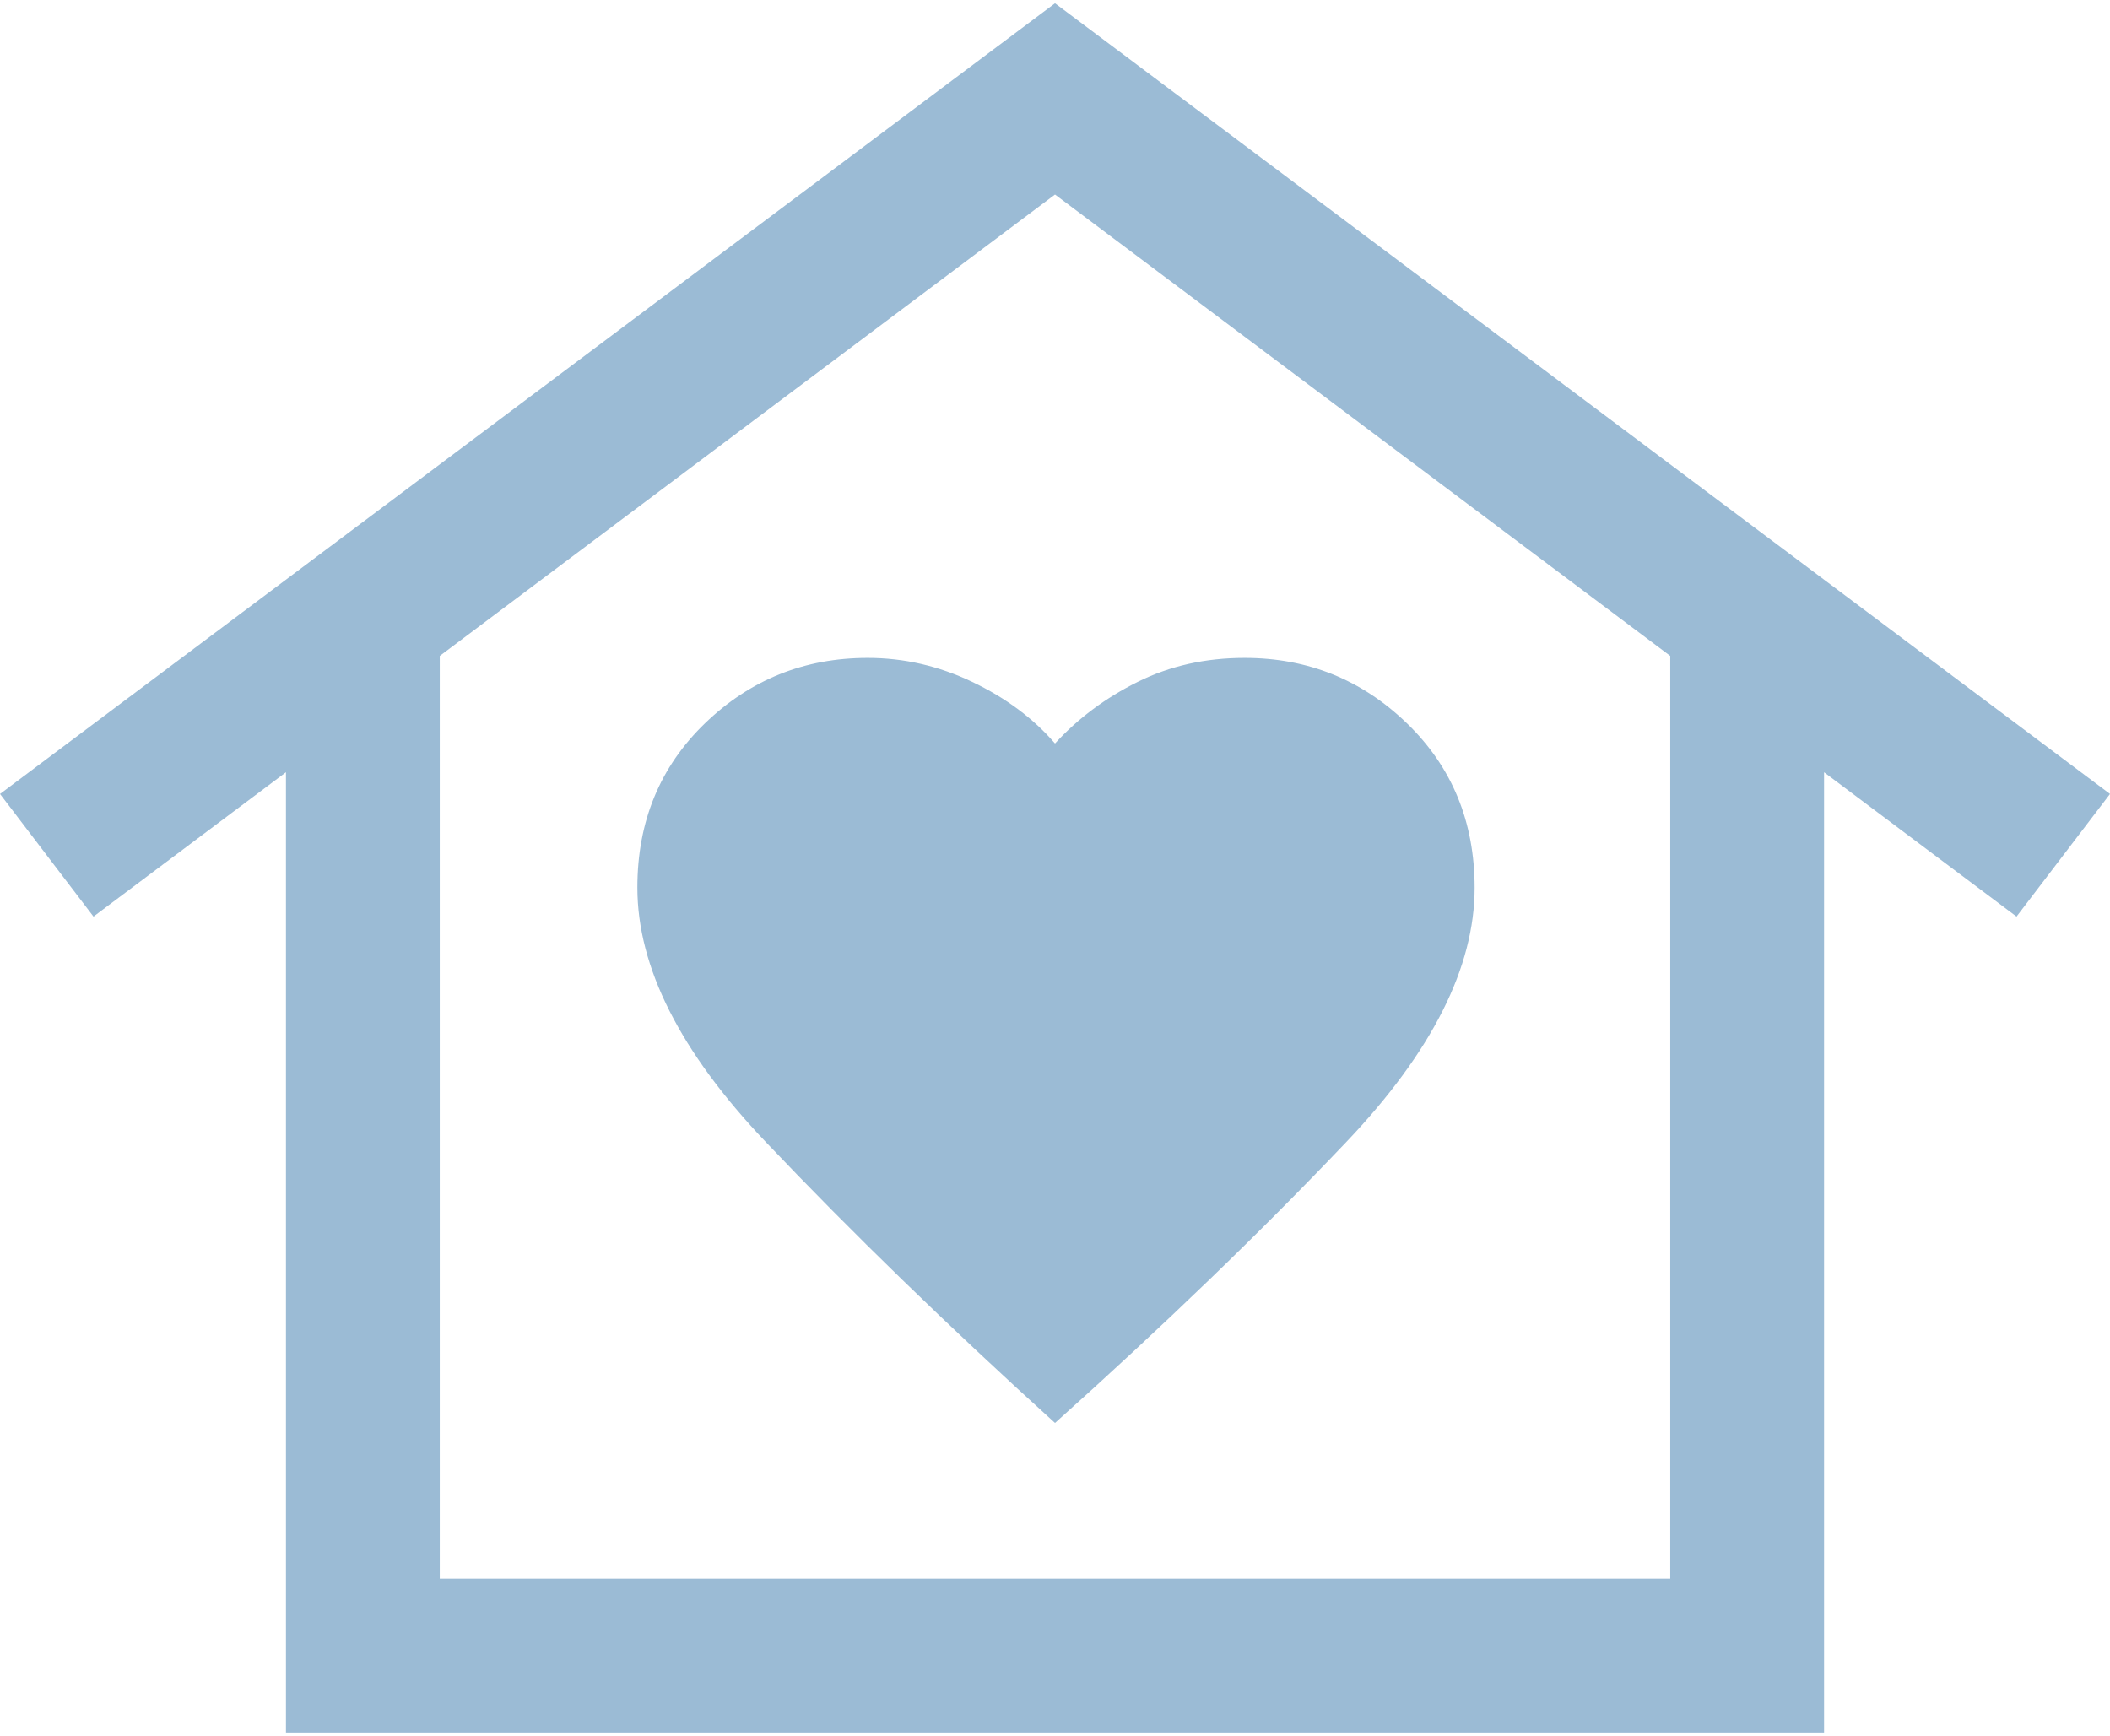 <svg xmlns="http://www.w3.org/2000/svg" width="141" height="116" viewBox="0 0 141 116" fill="none"><path d="M70.501 0.218L141 53.059L134.754 61.254L121.893 51.608V115.783H19.109V51.608L6.247 61.254L0.001 53.059L70.501 0.218ZM42.592 59.315C42.592 64.631 45.451 70.298 51.171 76.315C56.889 82.334 63.332 88.593 70.501 95.094C77.757 88.593 84.245 82.336 89.963 76.322C95.682 70.307 98.542 64.644 98.542 59.332C98.542 54.922 97.035 51.258 94.021 48.341C91.006 45.424 87.389 43.966 83.169 43.966C80.557 43.966 78.177 44.5 76.029 45.568C73.881 46.634 72.038 48.007 70.501 49.686C69.052 48.007 67.207 46.634 64.966 45.568C62.726 44.5 60.399 43.966 57.983 43.966C53.759 43.966 50.138 45.42 47.119 48.329C44.101 51.239 42.592 54.901 42.592 59.315ZM111.614 105.504V43.834L70.501 12.999L29.387 43.834V105.504H111.614Z" fill="#9BBBD5"></path></svg>
